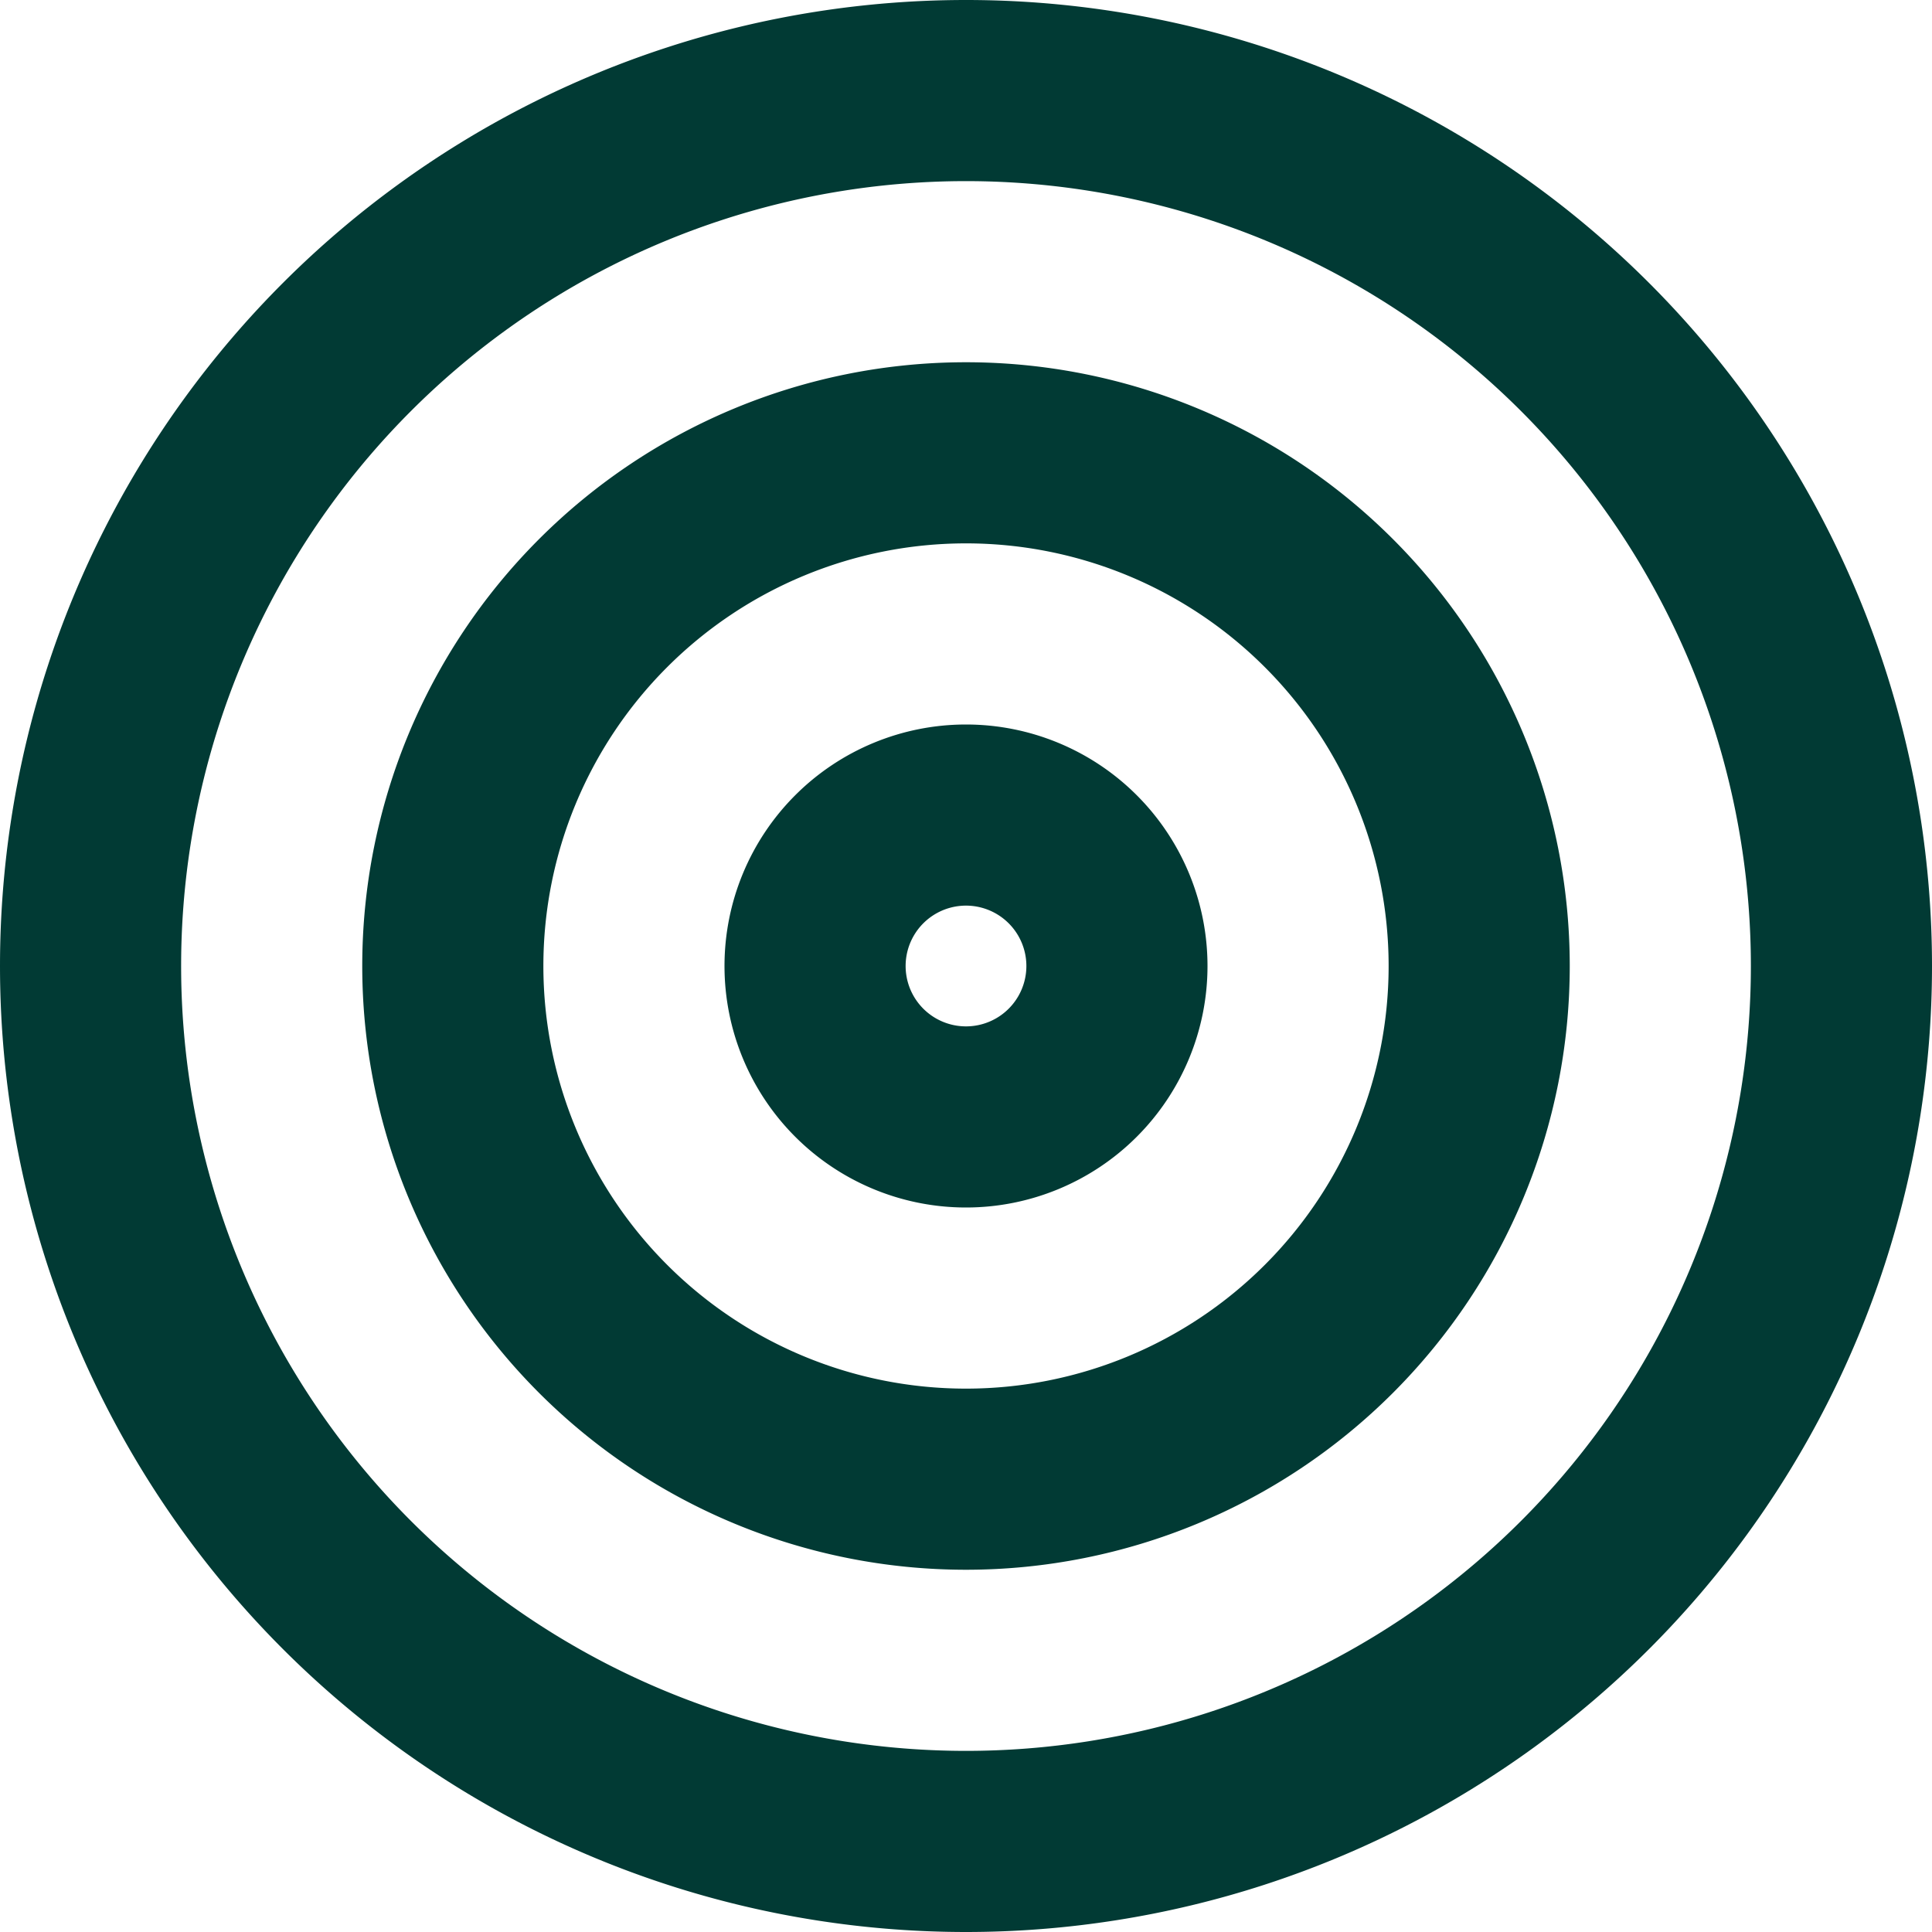 <svg xmlns="http://www.w3.org/2000/svg" width="16" height="16" fill="none"><g clip-path="url(#a)"><path d="M14.5 8a6.5 6.5 0 1 0-13 0 6.5 6.5 0 0 0 13 0ZM0 8a8 8 0 1 1 16 0A8 8 0 0 1 0 8Zm8 3.5a3.5 3.5 0 1 0 0-7 3.5 3.5 0 0 0 0 7ZM8 3a5 5 0 1 1 0 10A5 5 0 0 1 8 3Zm0 5.5a.5.5 0 1 0 0-1 .5.5 0 0 0 0 1ZM8 6a2 2 0 1 1 0 4 2 2 0 0 1 0-4Z" fill="#013A34"/></g><defs><clipPath id="a"><path fill="#fff" d="M0 0h16v16H0z"/></clipPath></defs></svg>